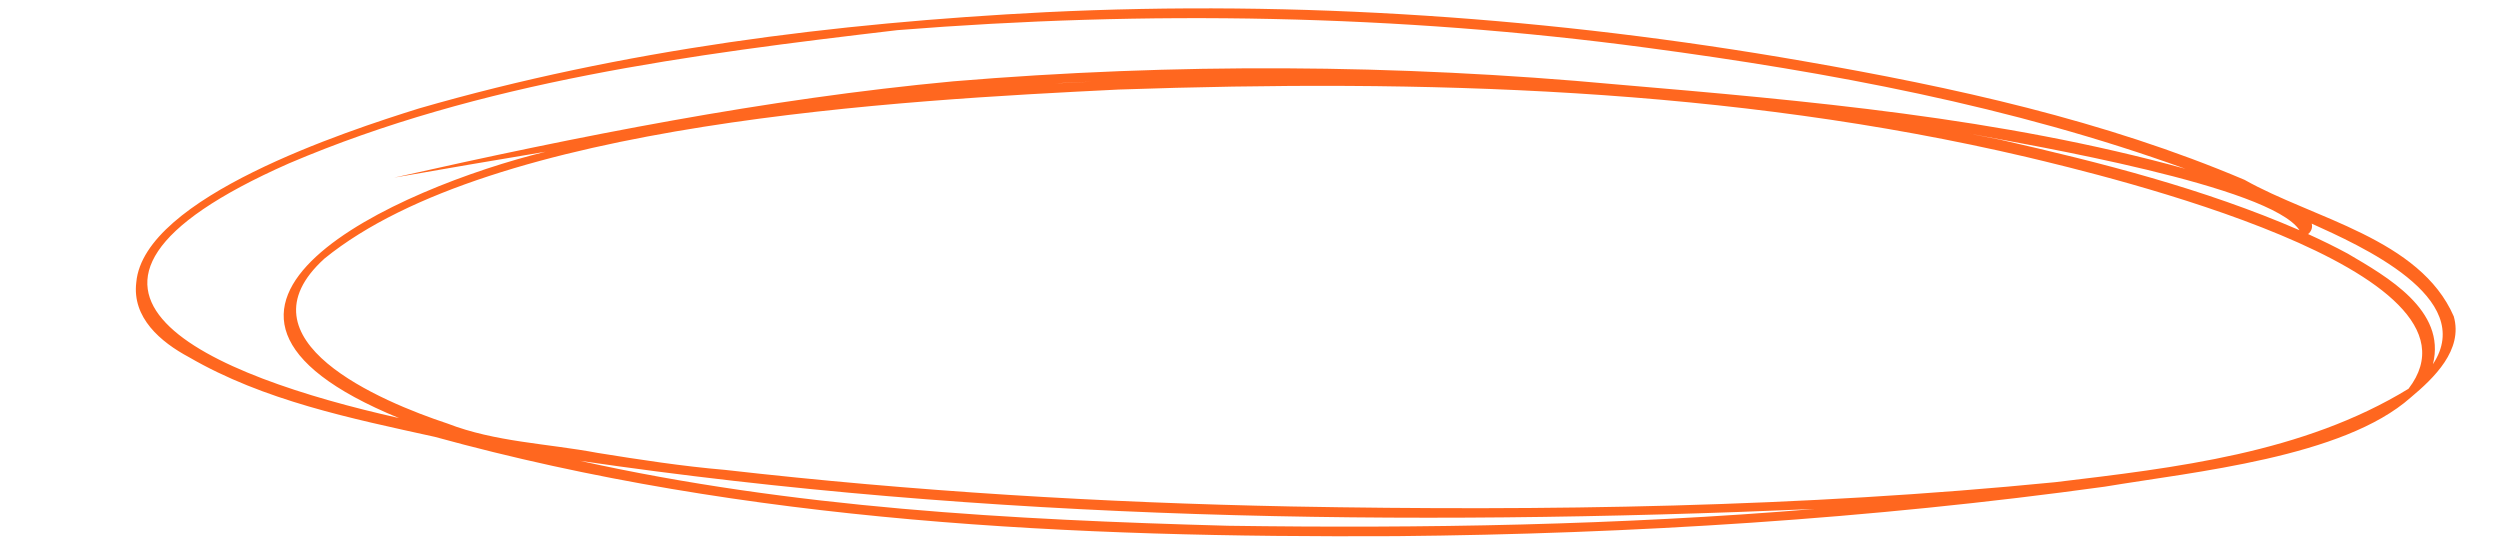 <?xml version="1.0" encoding="UTF-8" standalone="no"?><svg xmlns="http://www.w3.org/2000/svg" xmlns:xlink="http://www.w3.org/1999/xlink" fill="#ff671f" height="107" preserveAspectRatio="xMidYMid meet" version="1" viewBox="-7.2 211.4 497.1 107.0" width="497.1" zoomAndPan="magnify"><g id="change1_1"><path d="M207.404,227.747c-1.092,0.046-2.186,0.079-3.277,0.145 c-0.484,0.029-0.967,0.058-1.451,0.087c2.367-0.111,4.736-0.221,7.103-0.332 C208.988,227.68,208.196,227.713,207.404,227.747z M390.446,239.156 c20.225,4.603,40.504,9.747,59.585,18.019c-5.728-8.774-53.351-16.891-65.592-19.186 C386.441,238.378,388.443,238.767,390.446,239.156z M459.644,261.843 c7.799,4.577,19.617,11.259,16.919,21.973c8.808-13.314-14.599-23.634-24.106-27.954 c0.225,0.767-0.092,1.601-0.721,2.079C454.413,259.158,457.058,260.44,459.644,261.843z M72.142,294.53c-53.813-22.119,0.122-45.857,29.163-52.963 c-10.048,1.692-20.129,3.383-30.144,5.154c36.687-8.25,73.78-15.661,111.249-19.156 c43.87-3.649,88.008-3.44,131.84,0.624c37.994,3.248,76.223,6.597,113.11,16.784 c-34.525-12.494-70.918-19.254-107.228-24.098c-49.359-6.604-99.295-7.437-148.911-3.48 c-40.961,4.829-82.792,10.195-120.993,26.505C-7.156,269.253,35.093,286.228,72.142,294.53z M249.584,312.108c50.627,0.939,101.41,0.157,151.828-4.825 c24.001-2.88,49.314-5.76,70.295-18.581c18.269-23.73-60.836-42.465-75.85-46.06 c-59.061-13.863-120.178-15.503-180.578-13.439c-43.19,2.127-124.495,6.446-157.951,33.601 c-17.921,16.231,11.306,28.468,24.435,32.808c9.514,3.694,19.893,3.964,29.853,5.842 c8.424,1.352,16.848,2.655,25.353,3.379C174.368,309.1,211.955,311.361,249.584,312.108z M236.968,315.942c38.91,0.557,77.873-0.114,116.667-3.337 c-81.849,3.527-164.354,2.336-245.513-9.578C150.376,312.412,193.813,314.755,236.968,315.942z M270.369,318.009c-64.182,0.331-128.954-2.632-191.095-19.742 c-16.686-3.679-33.993-7.195-48.91-15.854c-5.628-3.011-11.33-7.836-10.464-14.878 c1.51-16.909,41.79-30.063,56.171-34.561c40.5-11.711,82.668-17.017,124.692-19.152 c50.295-2.444,100.921,1.071,150.517,9.713c29.858,5.192,59.85,11.749,87.831,23.627 c13.639,7.712,34.861,11.666,41.598,27.154c1.889,6.671-3.918,12.236-8.562,16.122 c-13.441,11.925-43.024,14.755-60.818,17.727C364.63,314.606,317.496,317.568,270.369,318.009z"/></g></svg>